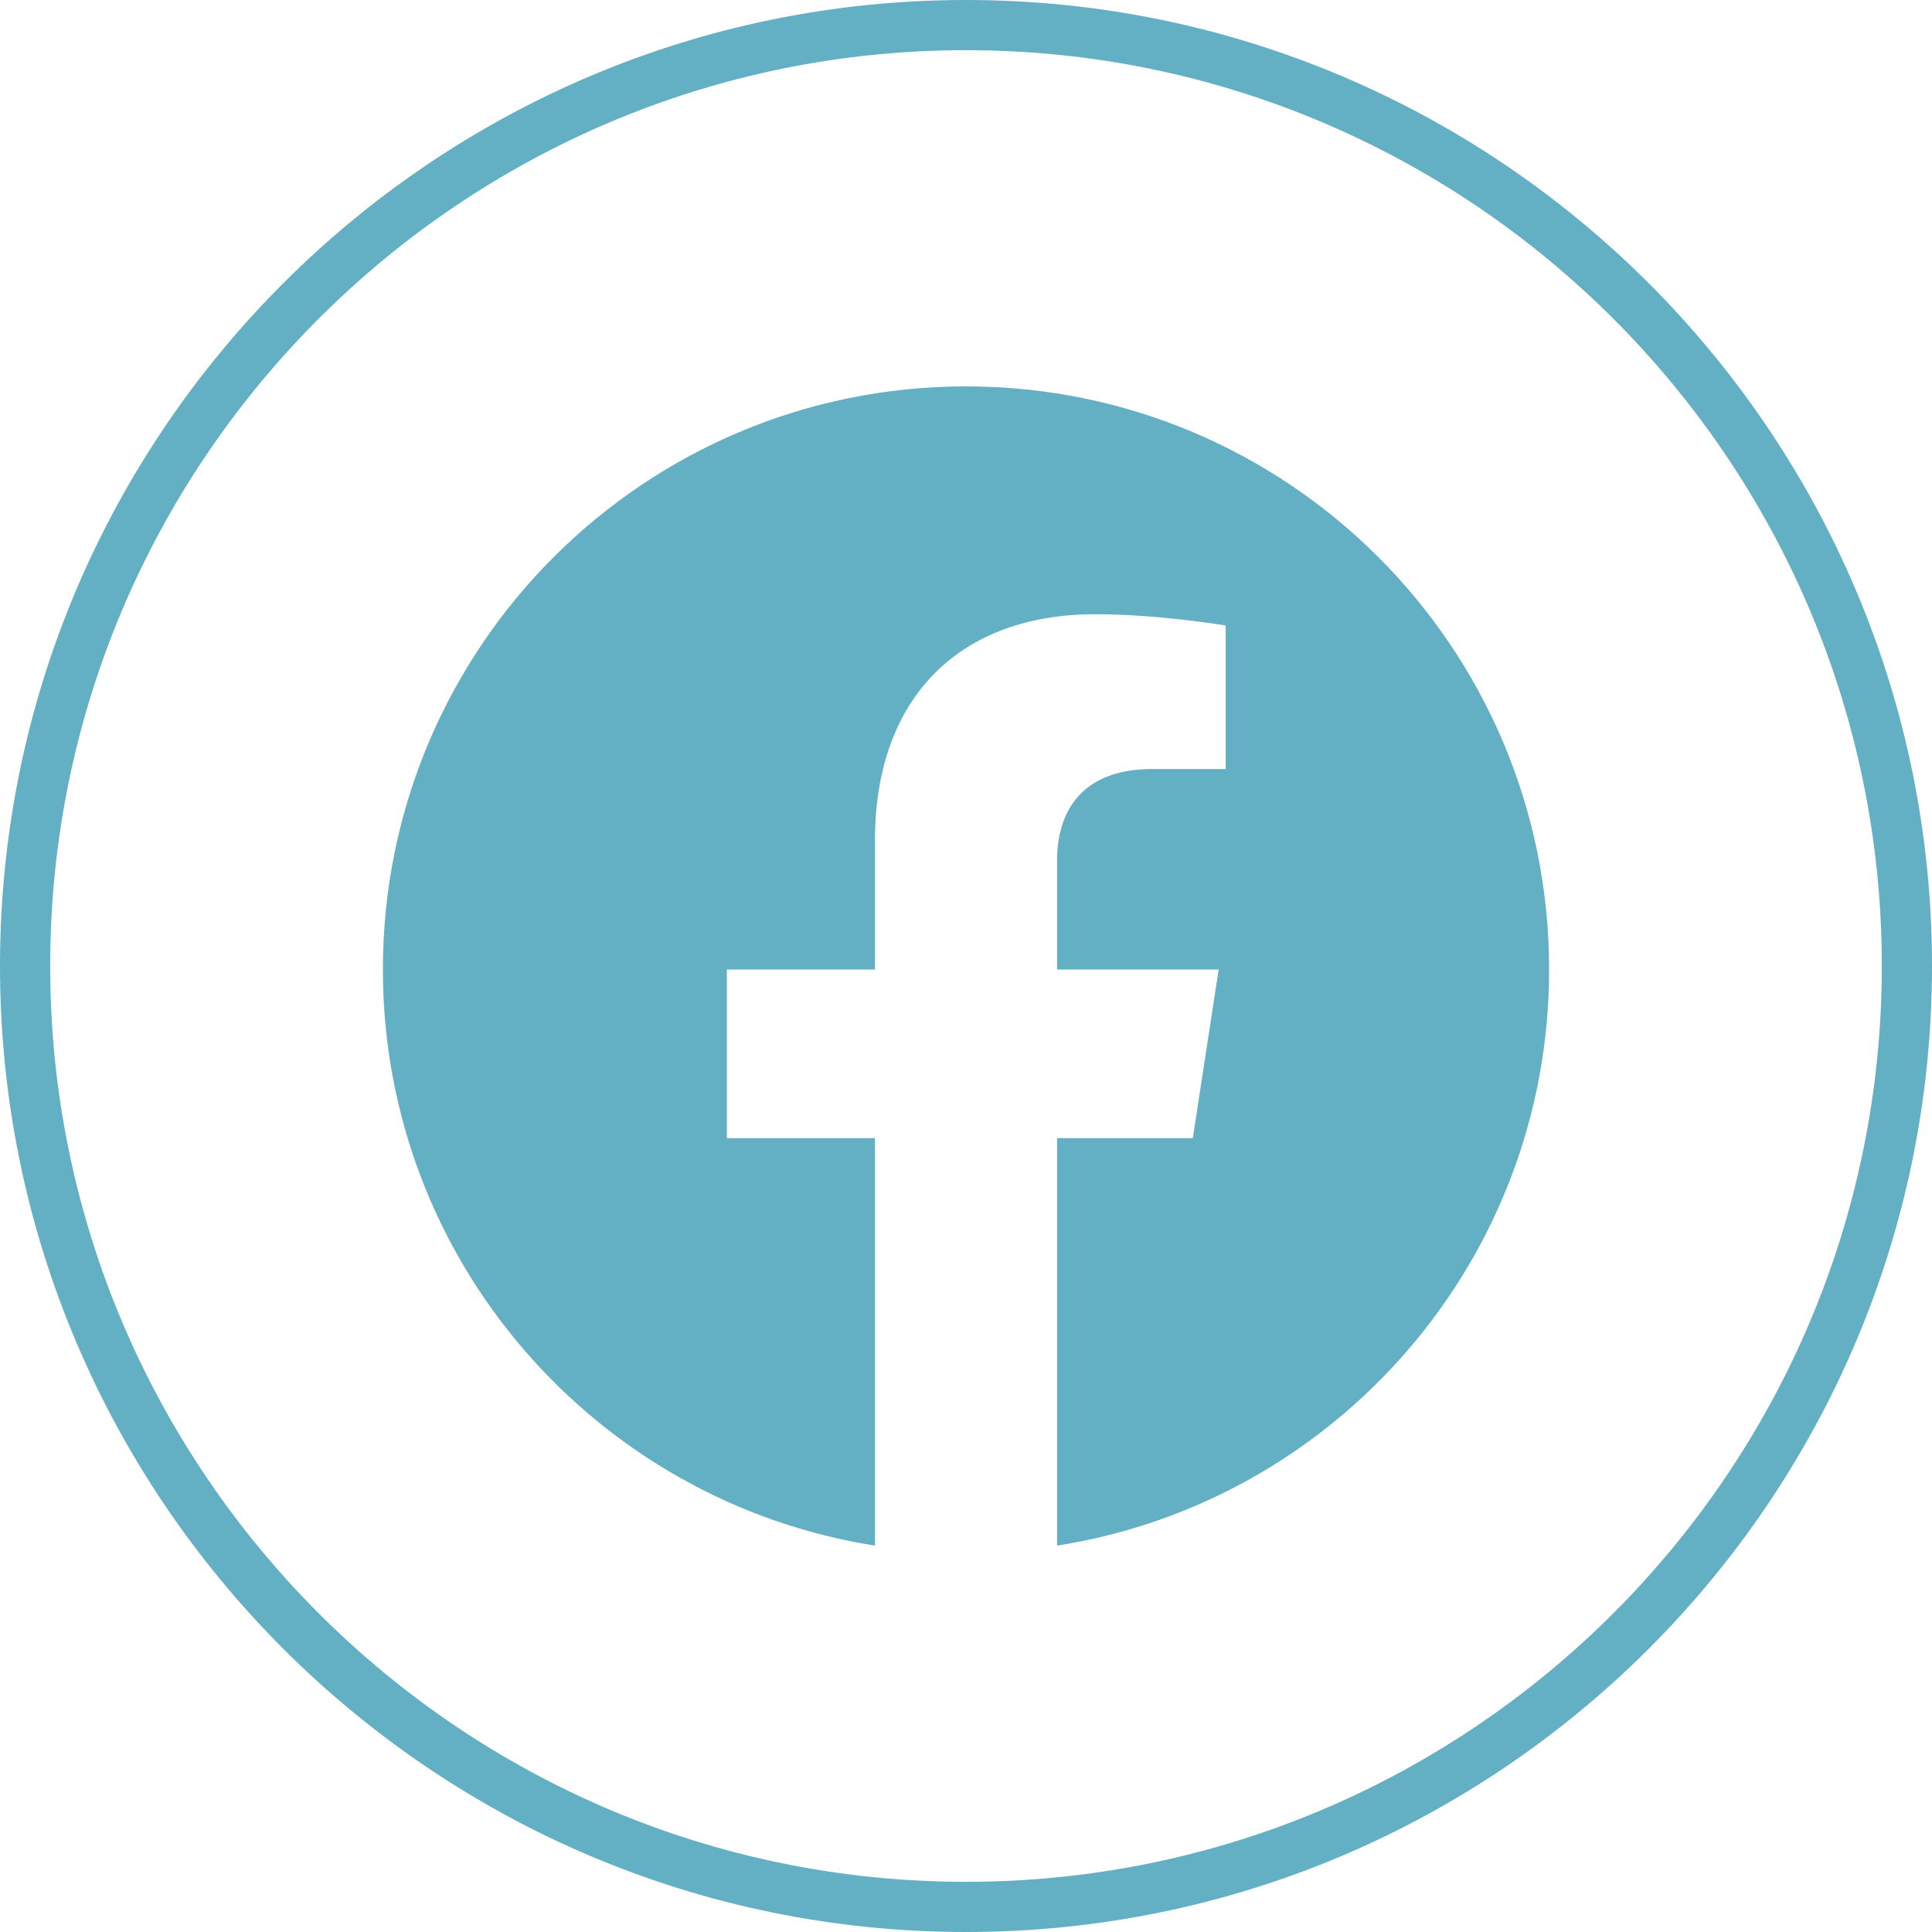 <?xml version="1.0" encoding="UTF-8"?> <svg xmlns="http://www.w3.org/2000/svg" id="Layer_2" viewBox="0 0 77 77"><defs><style>.cls-1{fill:#63afc4;}</style></defs><g id="Layer_1-2"><g><path class="cls-1" d="m38.5,77C17.27,77,0,59.73,0,38.5S17.27,0,38.5,0s38.5,17.27,38.5,38.5-17.27,38.5-38.5,38.5Zm0-75C18.37,2,2,18.37,2,38.5s16.37,36.5,36.5,36.5,36.5-16.37,36.5-36.5S58.63,2,38.5,2Z"></path><path class="cls-1" d="m61.74,38.64c0-12.84-10.4-23.24-23.24-23.24s-23.24,10.4-23.24,23.24c0,11.6,8.5,21.21,19.61,22.96v-16.24h-5.9v-6.72h5.9v-5.12c0-5.82,3.47-9.04,8.78-9.04,2.54,0,5.2.45,5.2.45v5.72h-2.93c-2.89,0-3.79,1.79-3.79,3.63v4.36h6.44l-1.03,6.72h-5.41v16.24c11.11-1.74,19.61-11.36,19.61-22.96Z"></path></g></g></svg> 
